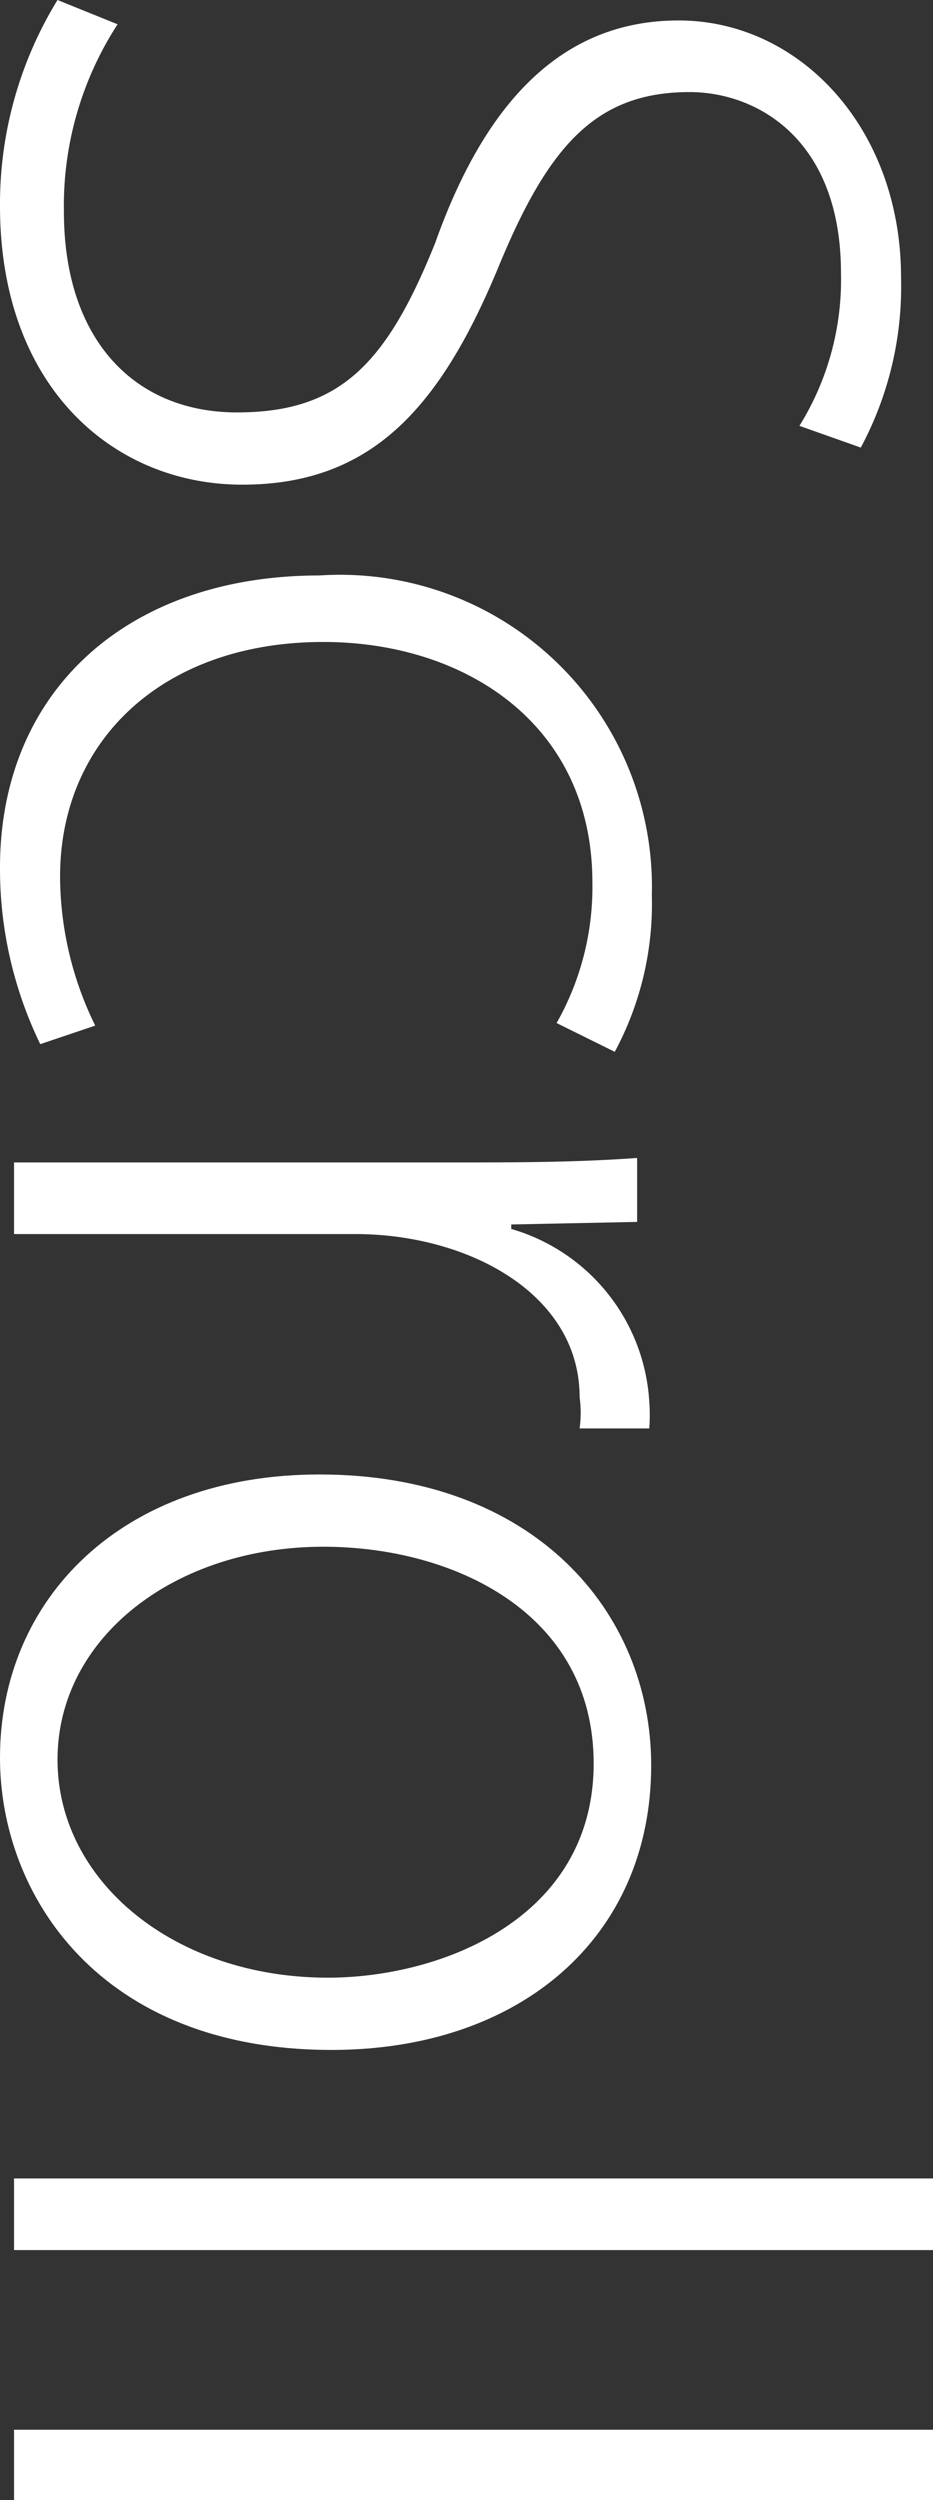 <svg xmlns="http://www.w3.org/2000/svg" viewBox="0 0 14.6 39.1"><rect x="0" y="0" width="14.6" height="39.1" fill="#333333" stroke="none"/><defs><style>.cls-1{fill:#fff;}</style></defs><title>Asset 1</title><g id="Layer_2" data-name="Layer 2"><g id="メイン0"><path class="cls-1" d="M12.51,6.66a4.33,4.33,0,0,0,.65-2.39c0-2.09-1.31-2.83-2.37-2.83-1.48,0-2.22.86-3,2.76-.92,2.21-2,3.38-4,3.38S0,6.07,0,3.22A6.1,6.1,0,0,1,.9,0l.94.38A5.21,5.21,0,0,0,1,3.31c0,2,1.1,3.14,2.71,3.14S6.05,5.69,6.81,3.8C7.56,1.69,8.73.32,10.62.32S14.1,2,14.1,4.34A5.33,5.33,0,0,1,13.47,7Z"/><path class="cls-1" d="M.63,16.33A6.28,6.28,0,0,1,0,13.57C0,10.8,2,9,5,9a4.88,4.88,0,0,1,5.2,5,4.88,4.88,0,0,1-.58,2.45L8.71,16a4.31,4.31,0,0,0,.56-2.2c0-2.48-2-3.76-4.21-3.76-2.5,0-4.12,1.53-4.12,3.67a5.32,5.32,0,0,0,.55,2.33Z"/><path class="cls-1" d="M9.07,22.34a1.8,1.8,0,0,0,0-.49c0-1.62-1.75-2.55-3.51-2.55H.22V18.18H7.08c1,0,1.92,0,2.89-.07v1L8,19.15v.07a3,3,0,0,1,2.16,2.7,2.84,2.84,0,0,1,0,.42Z"/><path class="cls-1" d="M5.19,32.06C1.55,32.06,0,29.63,0,27.49,0,25,1.91,23.06,5,23.06c3.35,0,5.19,2.14,5.19,4.55C10.19,30.3,8.14,32.06,5.19,32.06Zm4.1-4.48c0-2.36-2.2-3.39-4.23-3.39C2.74,24.19.9,25.61.9,27.52s1.84,3.41,4.23,3.41C6.91,30.93,9.29,30,9.29,27.58Z"/><path class="cls-1" d="M.22,35.19V34.07H14.6v1.12Z"/><path class="cls-1" d="M.22,39.1V38H14.6V39.1Z"/></g></g></svg>